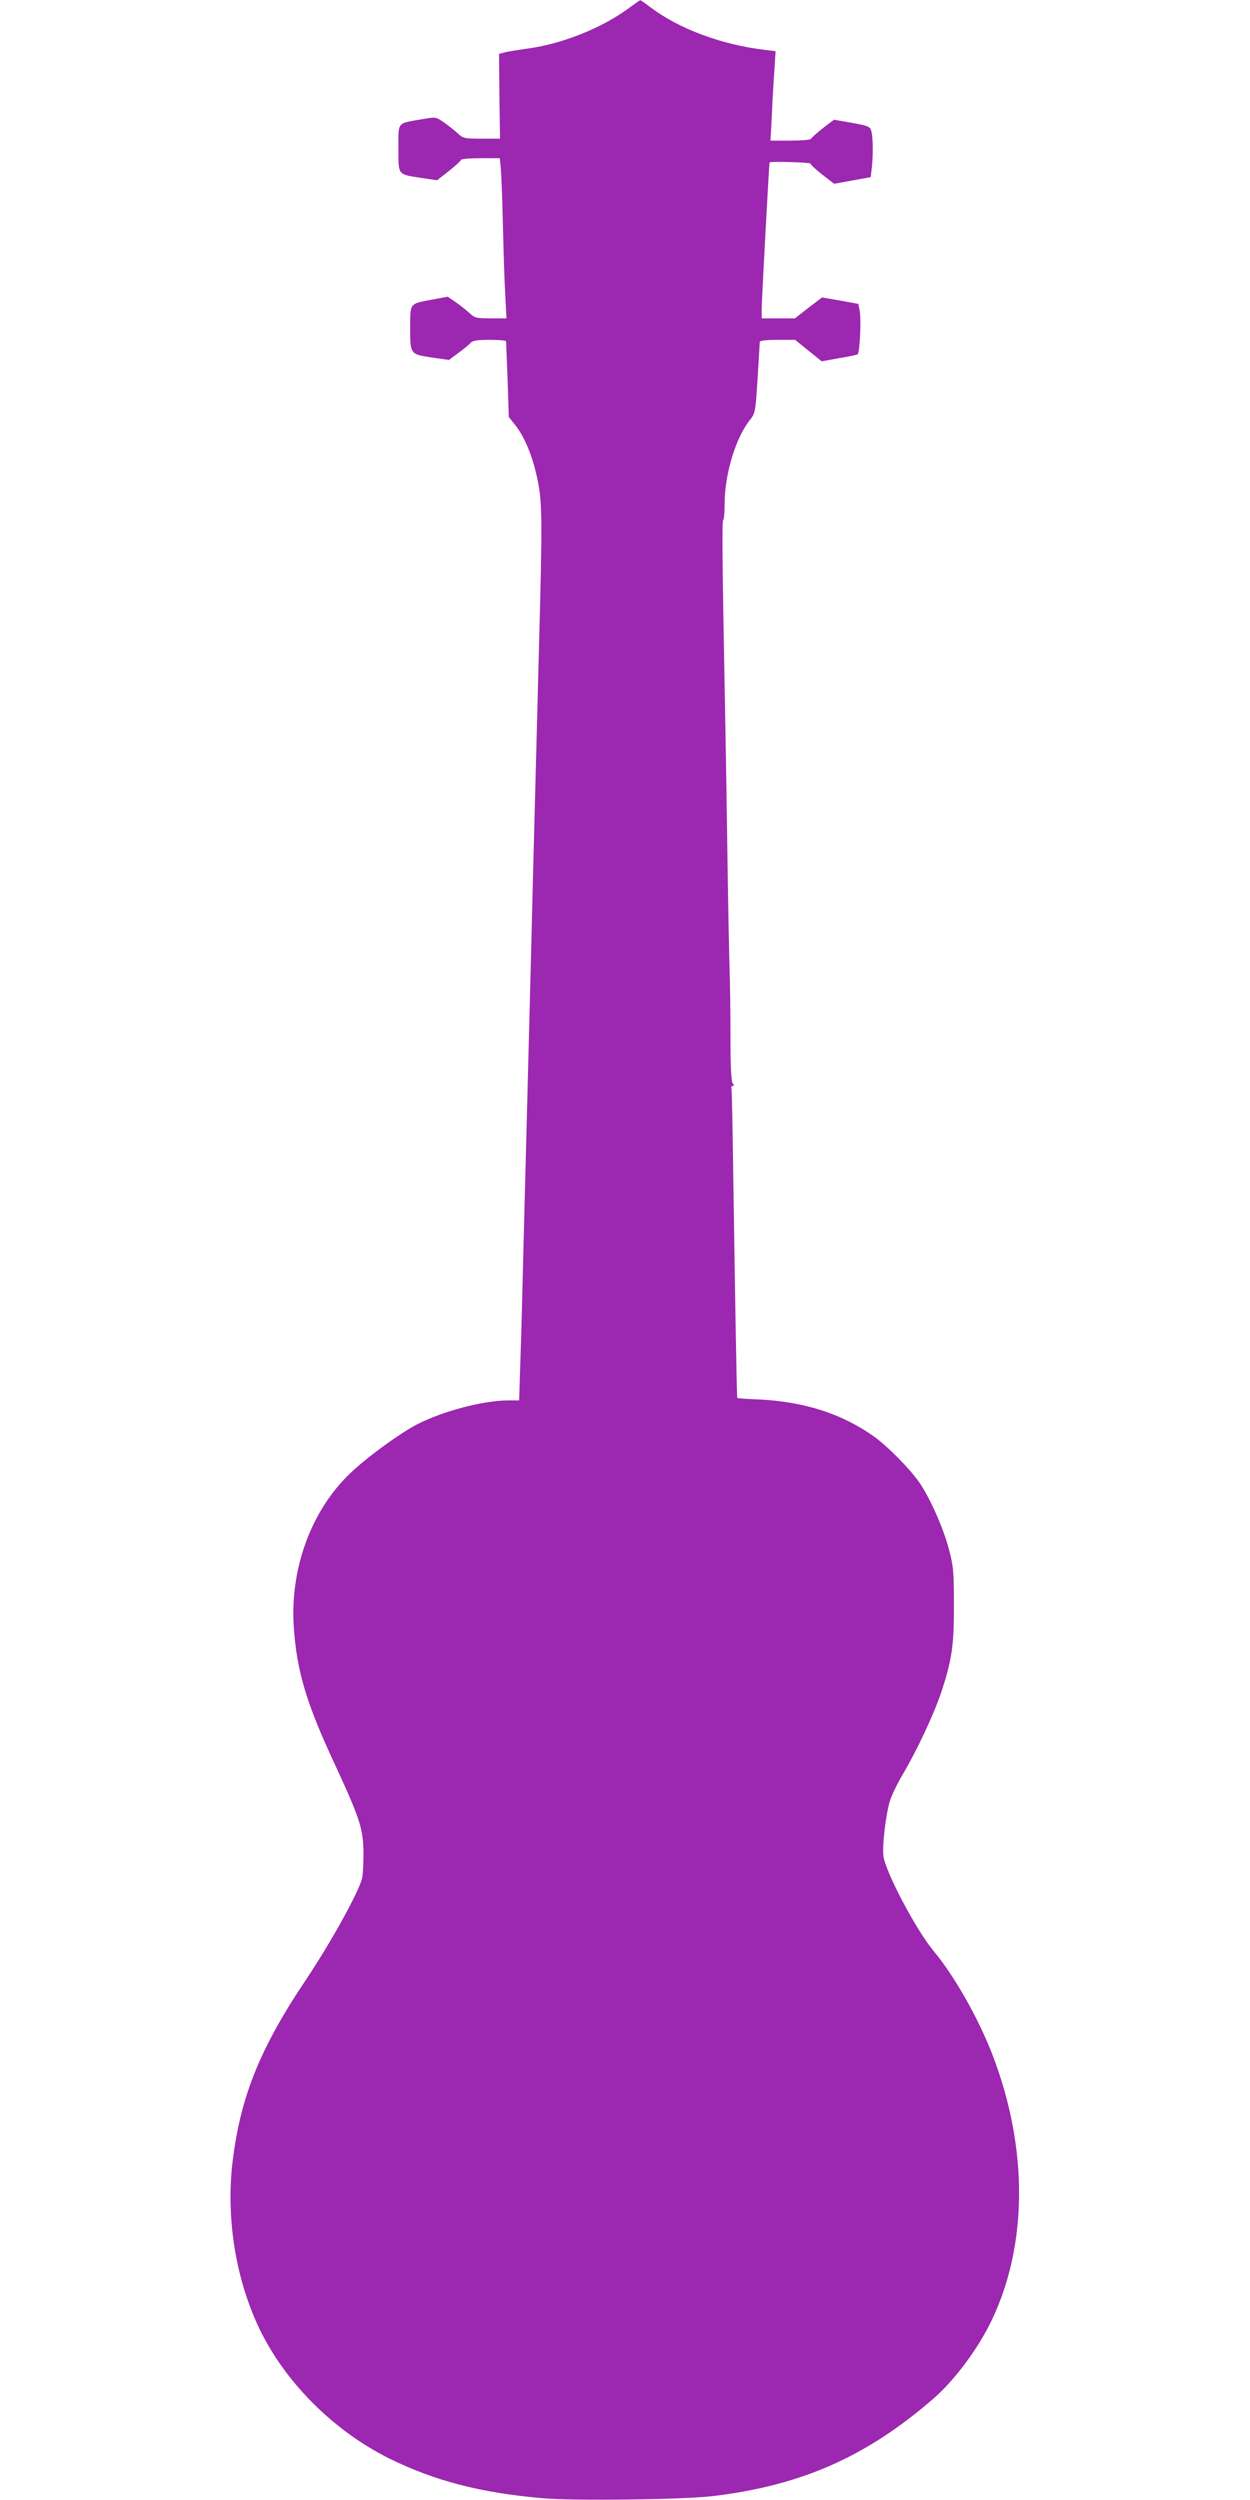 <?xml version="1.0" standalone="no"?>
<!DOCTYPE svg PUBLIC "-//W3C//DTD SVG 20010904//EN"
 "http://www.w3.org/TR/2001/REC-SVG-20010904/DTD/svg10.dtd">
<svg version="1.0" xmlns="http://www.w3.org/2000/svg"
 width="640pt" height="1280pt" viewBox="0 0 640 1280"
 preserveAspectRatio="xMidYMid meet">
<g transform="translate(0,1280) scale(0.1,-0.1)"
fill="#9c27b0" stroke="none">
<path d="M3215 12755 c-140 -102 -346 -183 -523 -205 -48 -7 -98 -15 -112 -19
l-25 -7 2 -217 3 -217 -94 0 c-89 0 -96 2 -123 28 -17 15 -48 40 -71 56 -41
28 -41 28 -114 15 -127 -22 -118 -10 -118 -148 0 -140 -6 -133 117 -152 l81
-12 61 48 c33 26 61 52 61 56 0 5 45 9 99 9 l100 0 5 -52 c3 -29 8 -161 11
-293 3 -132 8 -293 12 -357 l6 -118 -81 0 c-73 0 -82 2 -109 28 -17 15 -48 40
-70 55 l-41 28 -90 -17 c-105 -20 -102 -15 -102 -146 0 -131 1 -132 108 -148
l91 -13 49 37 c27 19 55 43 62 51 9 11 34 15 96 15 46 0 84 -3 85 -7 0 -5 4
-94 8 -198 l6 -190 32 -40 c48 -60 90 -160 114 -276 26 -119 26 -211 9 -849
-5 -201 -14 -545 -20 -765 -6 -220 -15 -572 -20 -783 -25 -963 -30 -1172 -40
-1542 -5 -217 -12 -482 -16 -587 l-6 -193 -53 0 c-129 0 -336 -54 -470 -123
-92 -48 -263 -173 -348 -256 -195 -190 -302 -483 -283 -779 15 -227 63 -390
212 -709 128 -277 144 -327 145 -453 0 -53 -3 -110 -7 -126 -16 -70 -162 -333
-290 -524 -236 -352 -335 -602 -374 -935 -33 -288 18 -599 140 -852 133 -274
381 -521 666 -662 233 -114 464 -174 783 -202 158 -14 725 -7 871 11 452 54
786 201 1129 499 109 95 227 253 297 398 186 386 189 880 8 1356 -71 187 -197
410 -304 538 -90 108 -247 406 -257 487 -6 55 11 202 32 277 8 28 38 91 67
140 73 123 161 312 197 420 55 167 66 241 65 450 0 173 -3 199 -27 288 -28
105 -95 256 -148 334 -47 69 -164 188 -234 238 -165 117 -357 179 -594 190
-57 2 -105 6 -106 7 -3 3 -11 488 -21 1163 -3 226 -7 416 -9 423 -3 6 1 12 7
12 7 0 7 4 -1 14 -7 9 -11 86 -11 237 0 123 -2 285 -5 359 -2 74 -7 315 -10
535 -3 220 -8 531 -11 690 -16 838 -18 1060 -11 1063 4 2 7 38 7 80 0 153 56
339 129 431 28 36 29 40 40 214 6 98 11 182 11 187 0 6 39 10 91 10 l90 0 68
-55 68 -55 88 16 c49 8 92 17 96 20 11 6 19 175 11 219 l-7 39 -93 17 -93 16
-70 -53 -69 -54 -85 0 -85 0 0 53 c0 37 37 725 40 745 1 7 210 1 210 -6 0 -5
27 -30 60 -56 l61 -47 93 17 94 17 6 51 c7 64 6 153 -3 186 -6 22 -16 26 -99
41 l-92 16 -58 -44 c-31 -25 -58 -49 -60 -54 -2 -5 -49 -9 -105 -9 l-102 0 7
133 c3 72 9 176 13 229 l6 96 -58 7 c-217 26 -436 107 -580 216 -29 21 -53 39
-55 38 -2 0 -30 -20 -63 -44z"/>
</g>
</svg>
